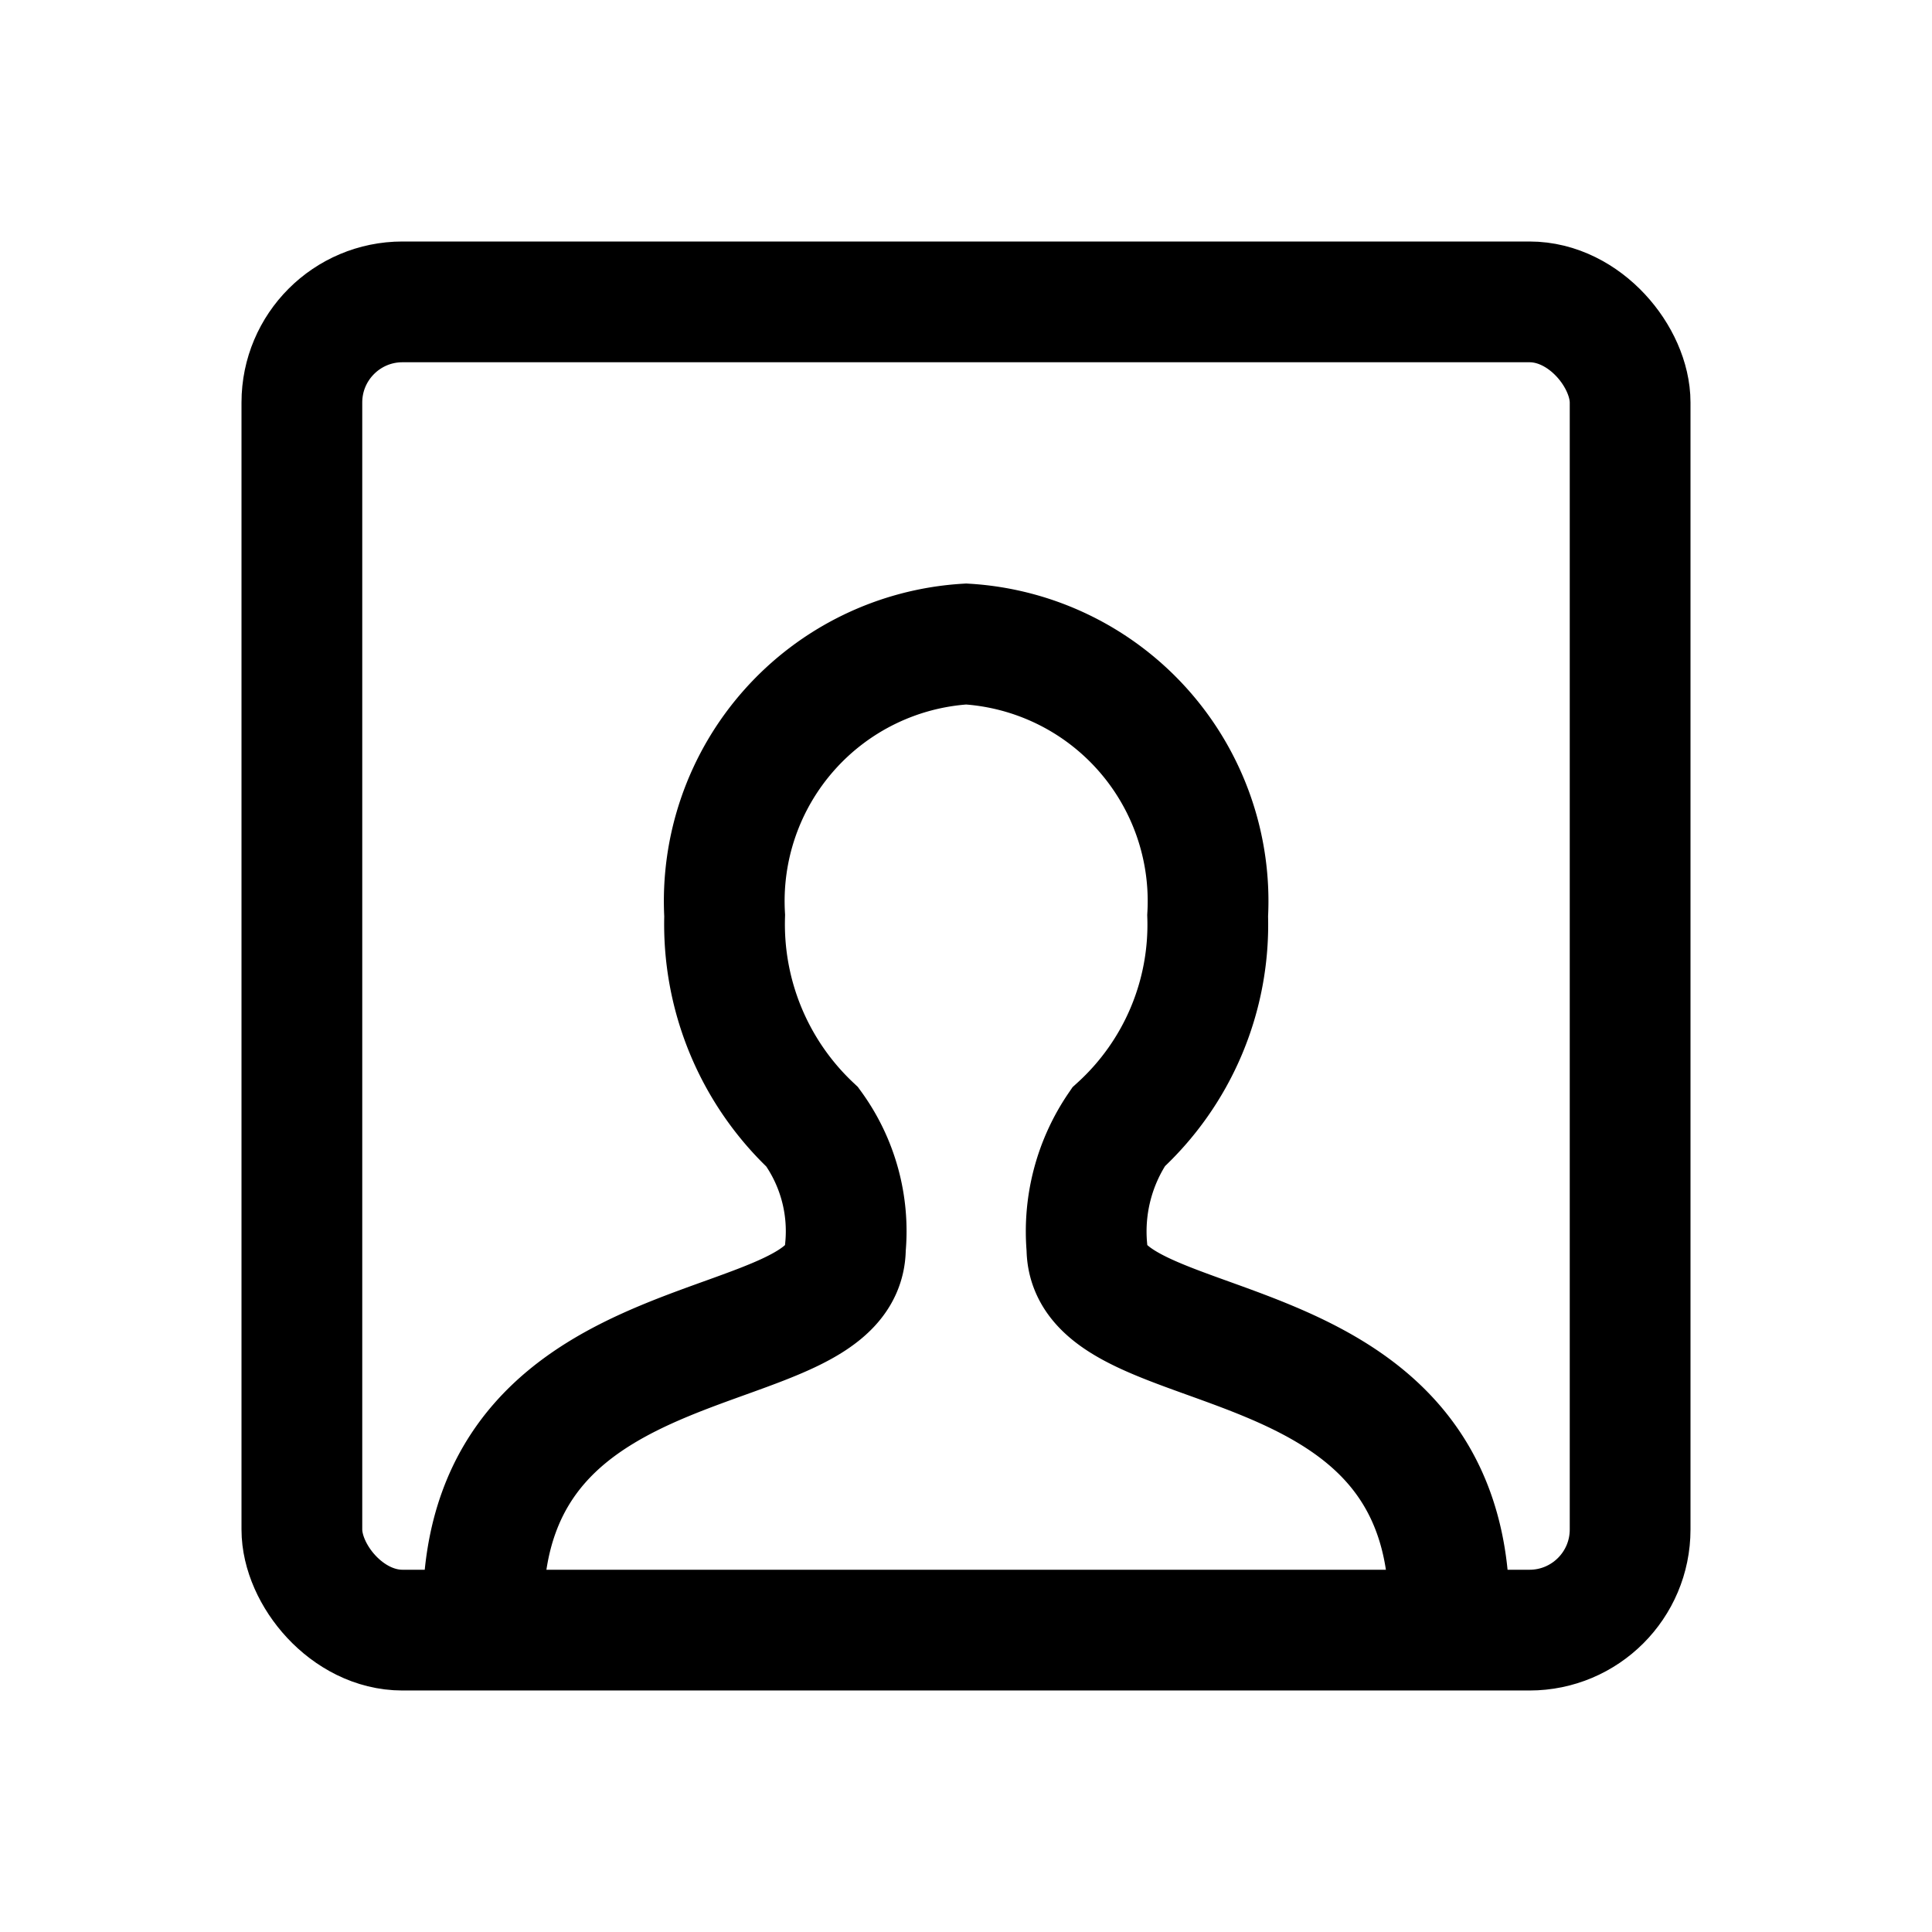 <?xml version="1.0" encoding="utf-8"?><!-- Скачано с сайта svg4.ru / Downloaded from svg4.ru -->
<svg width="800px" height="800px" viewBox="0 0 24 24" id="user_avatar_square_outline" data-name="user avatar square outline" xmlns="http://www.w3.org/2000/svg">
  <rect id="Rectangle" width="24" height="24" fill="none"/>
  <g id="Rectangle_2" data-name="Rectangle 2" transform="translate(3 3)" fill="none" stroke="#000000" stroke-miterlimit="10" stroke-width="1.5">
    <rect width="18" height="18" rx="2" stroke="none"/>
    <rect x="0.75" y="0.75" width="16.5" height="16.5" rx="1.25" fill="none"/>
  </g>
  <path id="Combined_Shape" data-name="Combined Shape" d="M0,12C0,8.25,4.5,9,4.5,7.5A2.2,2.2,0,0,0,4.089,6,3.453,3.453,0,0,1,3,3.375,3.2,3.2,0,0,1,6,0,3.2,3.2,0,0,1,9,3.375,3.4,3.4,0,0,1,7.892,6,2.3,2.3,0,0,0,7.5,7.5C7.5,9,12,8.25,12,12" transform="translate(6.002 8)" fill="none" stroke="#000000" stroke-miterlimit="10" stroke-width="1.5"/>
</svg>